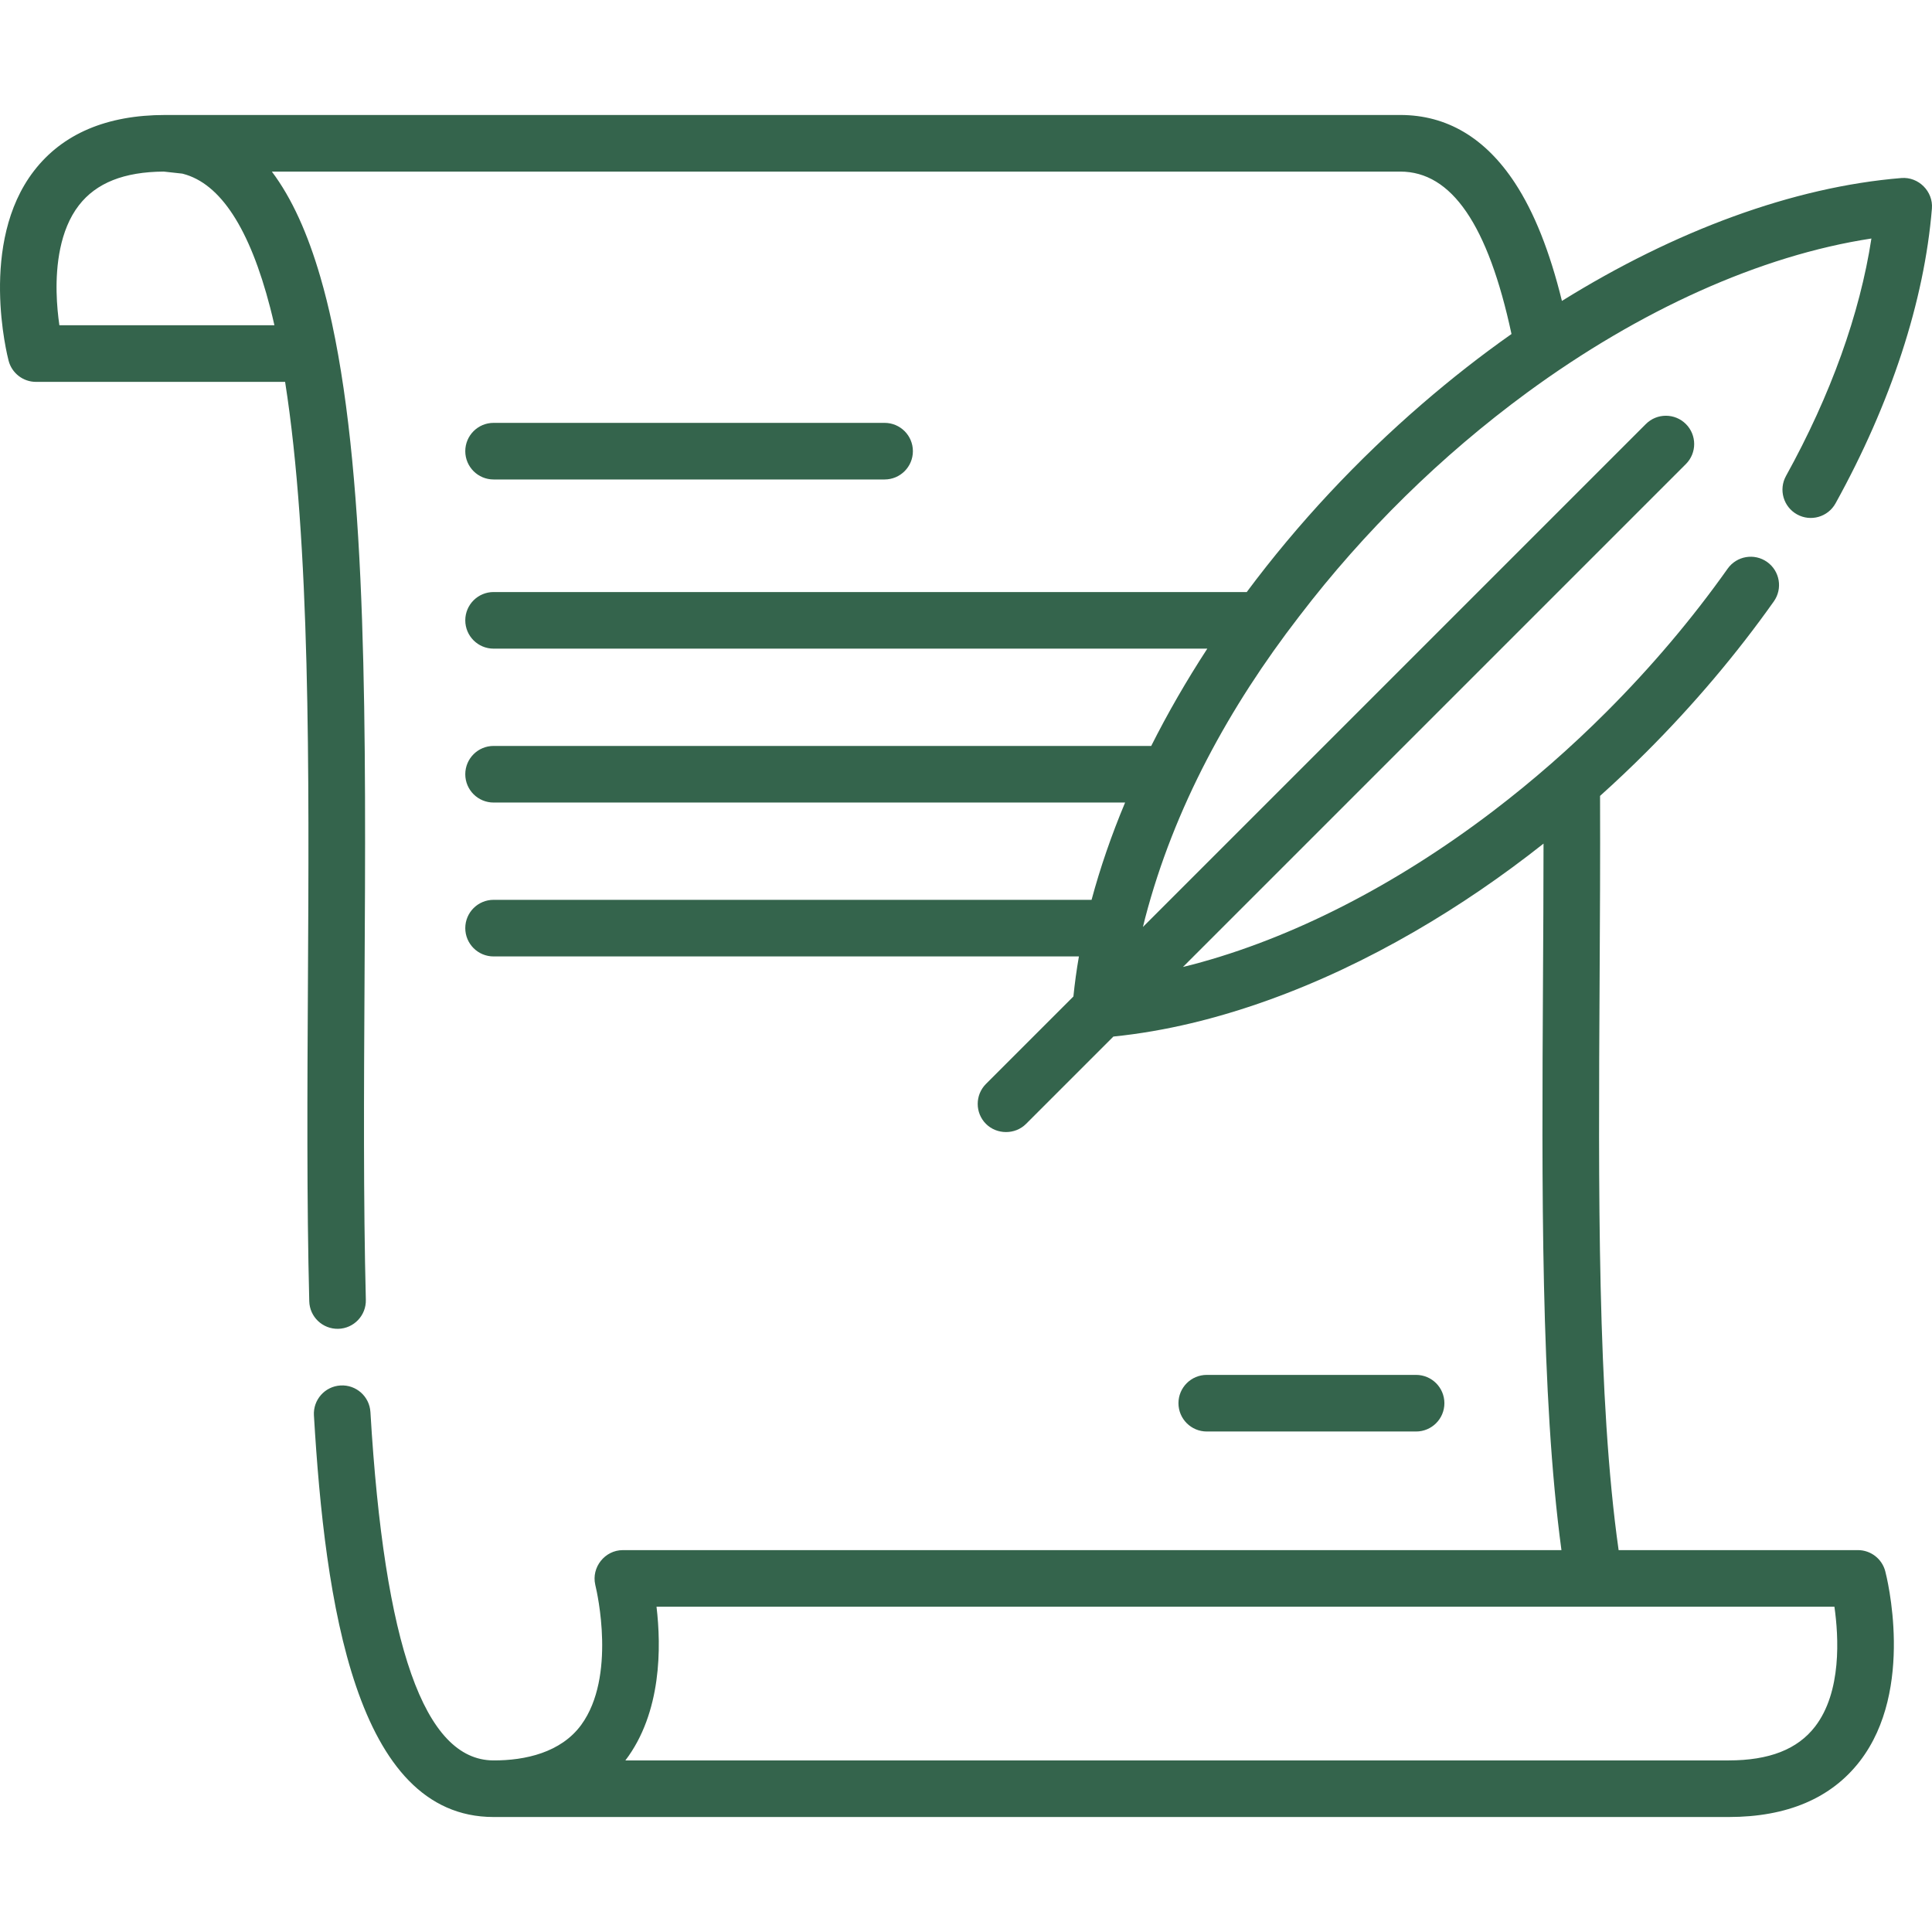 <?xml version="1.0" encoding="UTF-8"?> <!-- Generator: Adobe Illustrator 19.0.0, SVG Export Plug-In . SVG Version: 6.00 Build 0) --> <svg xmlns="http://www.w3.org/2000/svg" xmlns:xlink="http://www.w3.org/1999/xlink" version="1.1" id="Capa_1" x="0px" y="0px" viewBox="0 0 512.002 512.002" style="enable-background:new 0 0 512.002 512.002;" xml:space="preserve" width="512px" height="512px"> <g> <g> <path d="M234.429,112.065H130.804c-4.142,0-7.5,3.358-7.5,7.5c0,4.142,3.358,7.5,7.5,7.5h103.624c4.142,0,7.5-3.358,7.5-7.5 C241.929,115.423,238.571,112.065,234.429,112.065z" fill="#34644c"></path> </g> </g> <g> <g> <path d="M375.281,364.364h-55.476c-4.142,0-7.5,3.358-7.5,7.5c0,4.142,3.358,7.5,7.5,7.5h55.476c4.142,0,7.5-3.358,7.5-7.5 C382.781,367.722,379.423,364.364,375.281,364.364z" fill="#34644c"></path> </g> </g> <g> <g> <path d="M476.245,136.326c3.624,2.004,8.188,0.691,10.193-2.933c14.702-26.581,23.534-53.597,25.54-78.128 c0.369-4.544-3.546-8.457-8.089-8.086c-28.616,2.34-59.95,13.913-89.961,32.568c-3.246-13.176-7.346-23.47-12.447-31.253 c-7.837-11.958-18.061-18.023-30.387-18.023H43.788c-15.5,0-27.203,4.981-34.78,14.807C-5.7,64.345,1.95,94.338,2.283,95.606 c0.866,3.296,3.846,5.595,7.254,5.595h66.02c6.706,42.678,6.364,103.367,6.047,159.227c-0.161,28.362-0.328,57.689,0.353,84.417 c0.105,4.14,3.54,7.403,7.688,7.307c4.141-0.105,7.412-3.547,7.307-7.688c-0.674-26.494-0.508-55.702-0.348-83.949 c0.38-66.939,0.746-131.33-8.622-174.825c-0.892-4.139-1.907-8.261-3.094-12.326c-3.305-11.354-7.507-20.805-12.848-27.891 h299.054c13.59,0,23.251,14.091,29.469,43.043c-8.094,5.693-15.988,11.883-23.643,18.491 c-17.119,14.777-32.926,31.627-46.52,49.891H130.804c-4.142,0-7.5,3.358-7.5,7.5c0,4.142,3.358,7.5,7.5,7.5h189.147 c-5.536,8.5-10.51,17.126-14.865,25.784H130.804c-4.142,0-7.5,3.358-7.5,7.5c0,4.142,3.358,7.5,7.5,7.5h167.362 c-3.623,8.647-6.594,17.272-8.887,25.784H130.804c-4.142,0-7.5,3.358-7.5,7.5c0,4.142,3.358,7.5,7.5,7.5h155.121 c-0.625,3.574-1.103,7.112-1.46,10.615l-23.164,23.164c-2.929,2.929-2.929,7.678,0,10.606c2.836,2.835,7.689,2.918,10.607,0 l23.154-23.154c13.906-1.411,27.557-4.828,40.704-9.524c13.532-4.834,26.56-11.046,38.995-18.236 c11.985-6.93,23.434-14.783,34.292-23.37c-0.005,12.275-0.075,24.709-0.145,36.855c-0.306,53.904-0.622,109.516,4.894,150.379 c0,0-248.45,0-248.749,0c-4.753,0-8.359,4.542-7.302,9.168c0.017,0.074,0.025,0.149,0.044,0.223 c0.002,0.009,0.014,0.056,0.031,0.124c0.416,1.733,5.488,24.014-3.762,36.745c-0.027,0.038-0.054,0.076-0.082,0.114 c-5.326,7.232-14.743,9.402-23.272,9.354c-18.227-0.103-28.873-30.304-32.544-92.32c-0.245-4.134-3.792-7.285-7.93-7.043 c-4.135,0.245-7.289,3.795-7.043,7.93c2.933,49.554,10.996,106.434,47.611,106.434h327.306c15.5,0,27.203-4.981,34.78-14.807 c14.706-19.068,7.056-49.061,6.723-50.329c-0.866-3.296-3.846-5.595-7.254-5.595h-63.408c-5.665-39.92-5.35-95.978-5.042-150.293 c0.093-16.359,0.187-33.231,0.121-49.581c4.17-3.744,8.269-7.622,12.279-11.632c12.512-12.512,23.876-25.94,33.773-39.912 c2.394-3.38,1.595-8.061-1.785-10.456c-3.38-2.394-8.061-1.595-10.456,1.785c-9.41,13.283-20.223,26.061-32.139,37.976 c-9.394,9.394-19.414,18.179-29.979,26.235c-25.809,19.67-53.433,33.798-79.686,40.703c-0.845,0.221-1.694,0.428-2.542,0.637 L446.78,122.979c2.929-2.929,2.929-7.678,0-10.606c-2.929-2.929-7.678-2.929-10.606,0L302.89,245.656 c0.191-0.775,0.374-1.548,0.578-2.325c7.655-29.298,22.357-56.044,40.745-79.88c0.007-0.009,0.013-0.017,0.02-0.026 c0.057-0.075,0.116-0.149,0.173-0.223c17.148-22.423,37.502-42.413,60.249-59.131c29.873-21.906,61.914-36.383,91.291-40.864 c-3.054,19.957-10.79,41.513-22.634,62.926C471.307,129.758,472.62,134.321,476.245,136.326z M72.724,86.198H15.738v0.001 c-0.352-2.425-0.672-5.473-0.74-8.809c-0.138-6.824,0.775-16.352,5.911-22.984c4.598-5.938,11.954-8.863,22.48-8.935l4.91,0.54 c0.071,0.017,0.141,0.035,0.211,0.053c9.918,2.584,17.662,14.494,23.093,35.477C72.003,83.087,72.372,84.641,72.724,86.198z M486.142,425.801c1.138,7.949,1.966,22.564-5.128,31.762c-4.654,6.034-12.146,8.967-22.903,8.967H165.733 c9.646-12.683,9.518-30.105,8.252-40.729H486.142z" fill="#34644c"></path> </g> </g> <g> </g> <g> </g> <g> </g> <g> </g> <g> </g> <g> </g> <g> </g> <g> </g> <g> </g> <g> </g> <g> </g> <g> </g> <g> </g> <g> </g> <g> </g> </svg> 